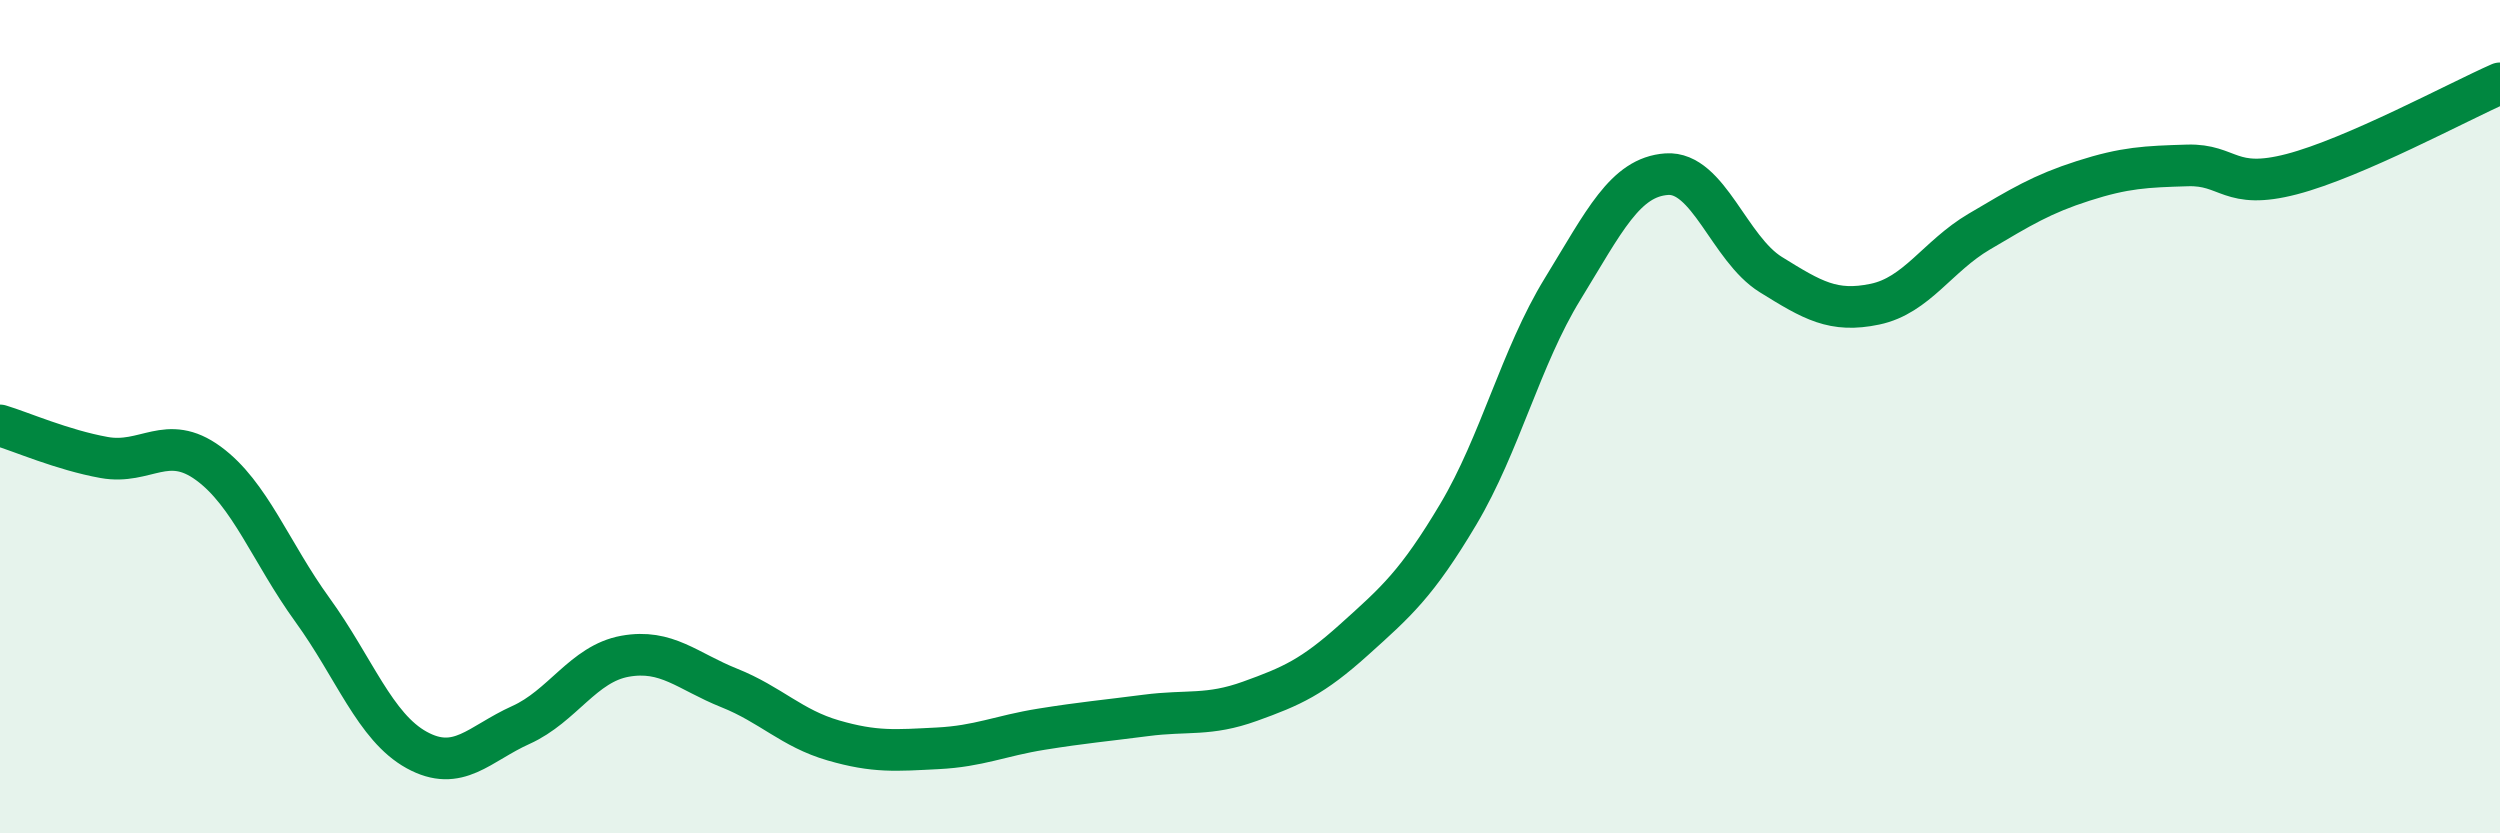 
    <svg width="60" height="20" viewBox="0 0 60 20" xmlns="http://www.w3.org/2000/svg">
      <path
        d="M 0,10.21 C 0.5,10.36 1.5,10.8 2.5,10.98 C 3.5,11.16 4,10.39 5,11.12 C 6,11.85 6.5,13.26 7.5,14.64 C 8.5,16.02 9,17.45 10,18 C 11,18.55 11.5,17.85 12.5,17.4 C 13.5,16.95 14,15.93 15,15.75 C 16,15.57 16.5,16.11 17.5,16.51 C 18.5,16.91 19,17.48 20,17.77 C 21,18.06 21.5,18.01 22.5,17.96 C 23.5,17.91 24,17.66 25,17.5 C 26,17.34 26.5,17.3 27.5,17.17 C 28.5,17.04 29,17.19 30,16.83 C 31,16.47 31.5,16.25 32.5,15.35 C 33.5,14.45 34,14.02 35,12.34 C 36,10.66 36.5,8.57 37.5,6.94 C 38.5,5.31 39,4.25 40,4.18 C 41,4.11 41.5,5.97 42.5,6.59 C 43.5,7.21 44,7.51 45,7.3 C 46,7.09 46.5,6.15 47.5,5.56 C 48.5,4.97 49,4.66 50,4.34 C 51,4.02 51.5,4 52.5,3.97 C 53.5,3.94 53.5,4.57 55,4.18 C 56.5,3.79 59,2.44 60,2L60 20L0 20Z"
        fill="#008740"
        opacity="0.1"
        stroke-linecap="round"
        stroke-linejoin="round"
      />
      <path
        d="M 0,10.21 C 0.5,10.36 1.5,10.8 2.5,10.98 C 3.5,11.16 4,10.39 5,11.12 C 6,11.85 6.5,13.26 7.5,14.64 C 8.5,16.02 9,17.45 10,18 C 11,18.55 11.5,17.85 12.5,17.4 C 13.5,16.95 14,15.93 15,15.75 C 16,15.57 16.5,16.11 17.5,16.51 C 18.5,16.91 19,17.48 20,17.77 C 21,18.06 21.5,18.01 22.5,17.96 C 23.5,17.91 24,17.66 25,17.5 C 26,17.34 26.5,17.3 27.5,17.17 C 28.5,17.04 29,17.19 30,16.83 C 31,16.47 31.5,16.25 32.5,15.35 C 33.5,14.45 34,14.02 35,12.34 C 36,10.66 36.5,8.57 37.5,6.94 C 38.5,5.31 39,4.25 40,4.18 C 41,4.11 41.5,5.97 42.5,6.59 C 43.5,7.21 44,7.51 45,7.3 C 46,7.09 46.5,6.15 47.5,5.56 C 48.5,4.97 49,4.66 50,4.34 C 51,4.02 51.5,4 52.5,3.97 C 53.5,3.94 53.5,4.57 55,4.18 C 56.5,3.79 59,2.44 60,2"
        stroke="#008740"
        stroke-width="1"
        fill="none"
        stroke-linecap="round"
        stroke-linejoin="round"
      />
    </svg>
  